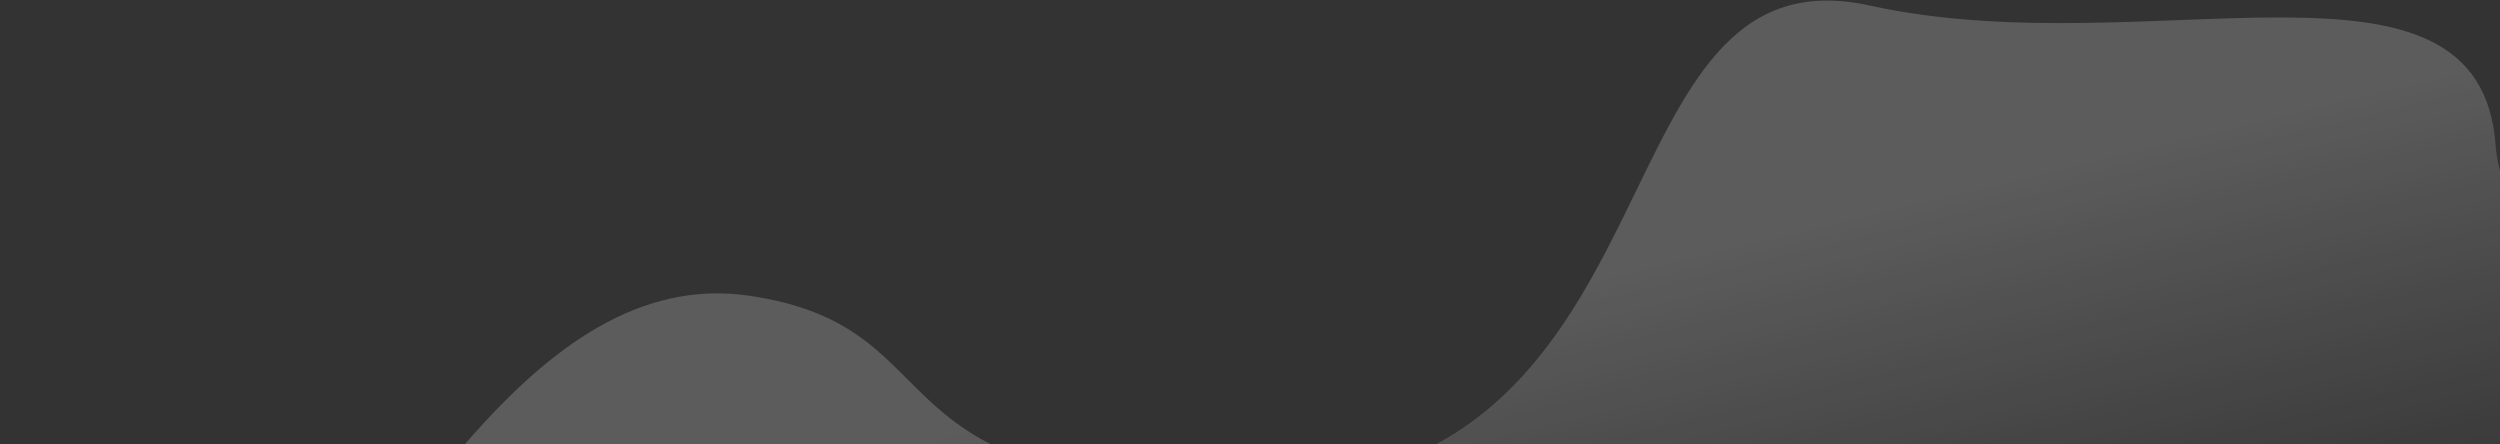 <svg width="1440" height="256" viewBox="0 0 1440 256" fill="none" xmlns="http://www.w3.org/2000/svg">
<rect x="0" y="0" width="1440" height="256" fill="#333333" stroke="none"/>
<g style="mix-blend-mode:soft-light">
<path d="M159.478 386.587C107.084 431.264 -76.198 396.52 -161.29 373.564C-216.575 435.693 -318.909 577.221 -285.964 646.299C-244.782 732.646 1330.39 808.11 1576.85 626.364C1823.3 444.618 1446.41 208.791 1437.51 83.952C1428.62 -40.888 1238.02 38.652 1077.07 3.207C916.12 -32.238 973.712 272.082 732.835 279.292C491.958 286.503 558.408 188.904 431.46 170.322C304.512 151.741 224.97 330.741 159.478 386.587Z" fill="url(#paint0_linear_12346_8011)" fill-opacity="0.2"/>
</g>
<defs>
<linearGradient id="paint0_linear_12346_8011" x1="443.926" y1="273.97" x2="506.969" y2="535.864" gradientUnits="userSpaceOnUse">
<stop stop-color="white"/>
<stop offset="1" stop-color="white" stop-opacity="0"/>
</linearGradient>
</defs>
</svg>
